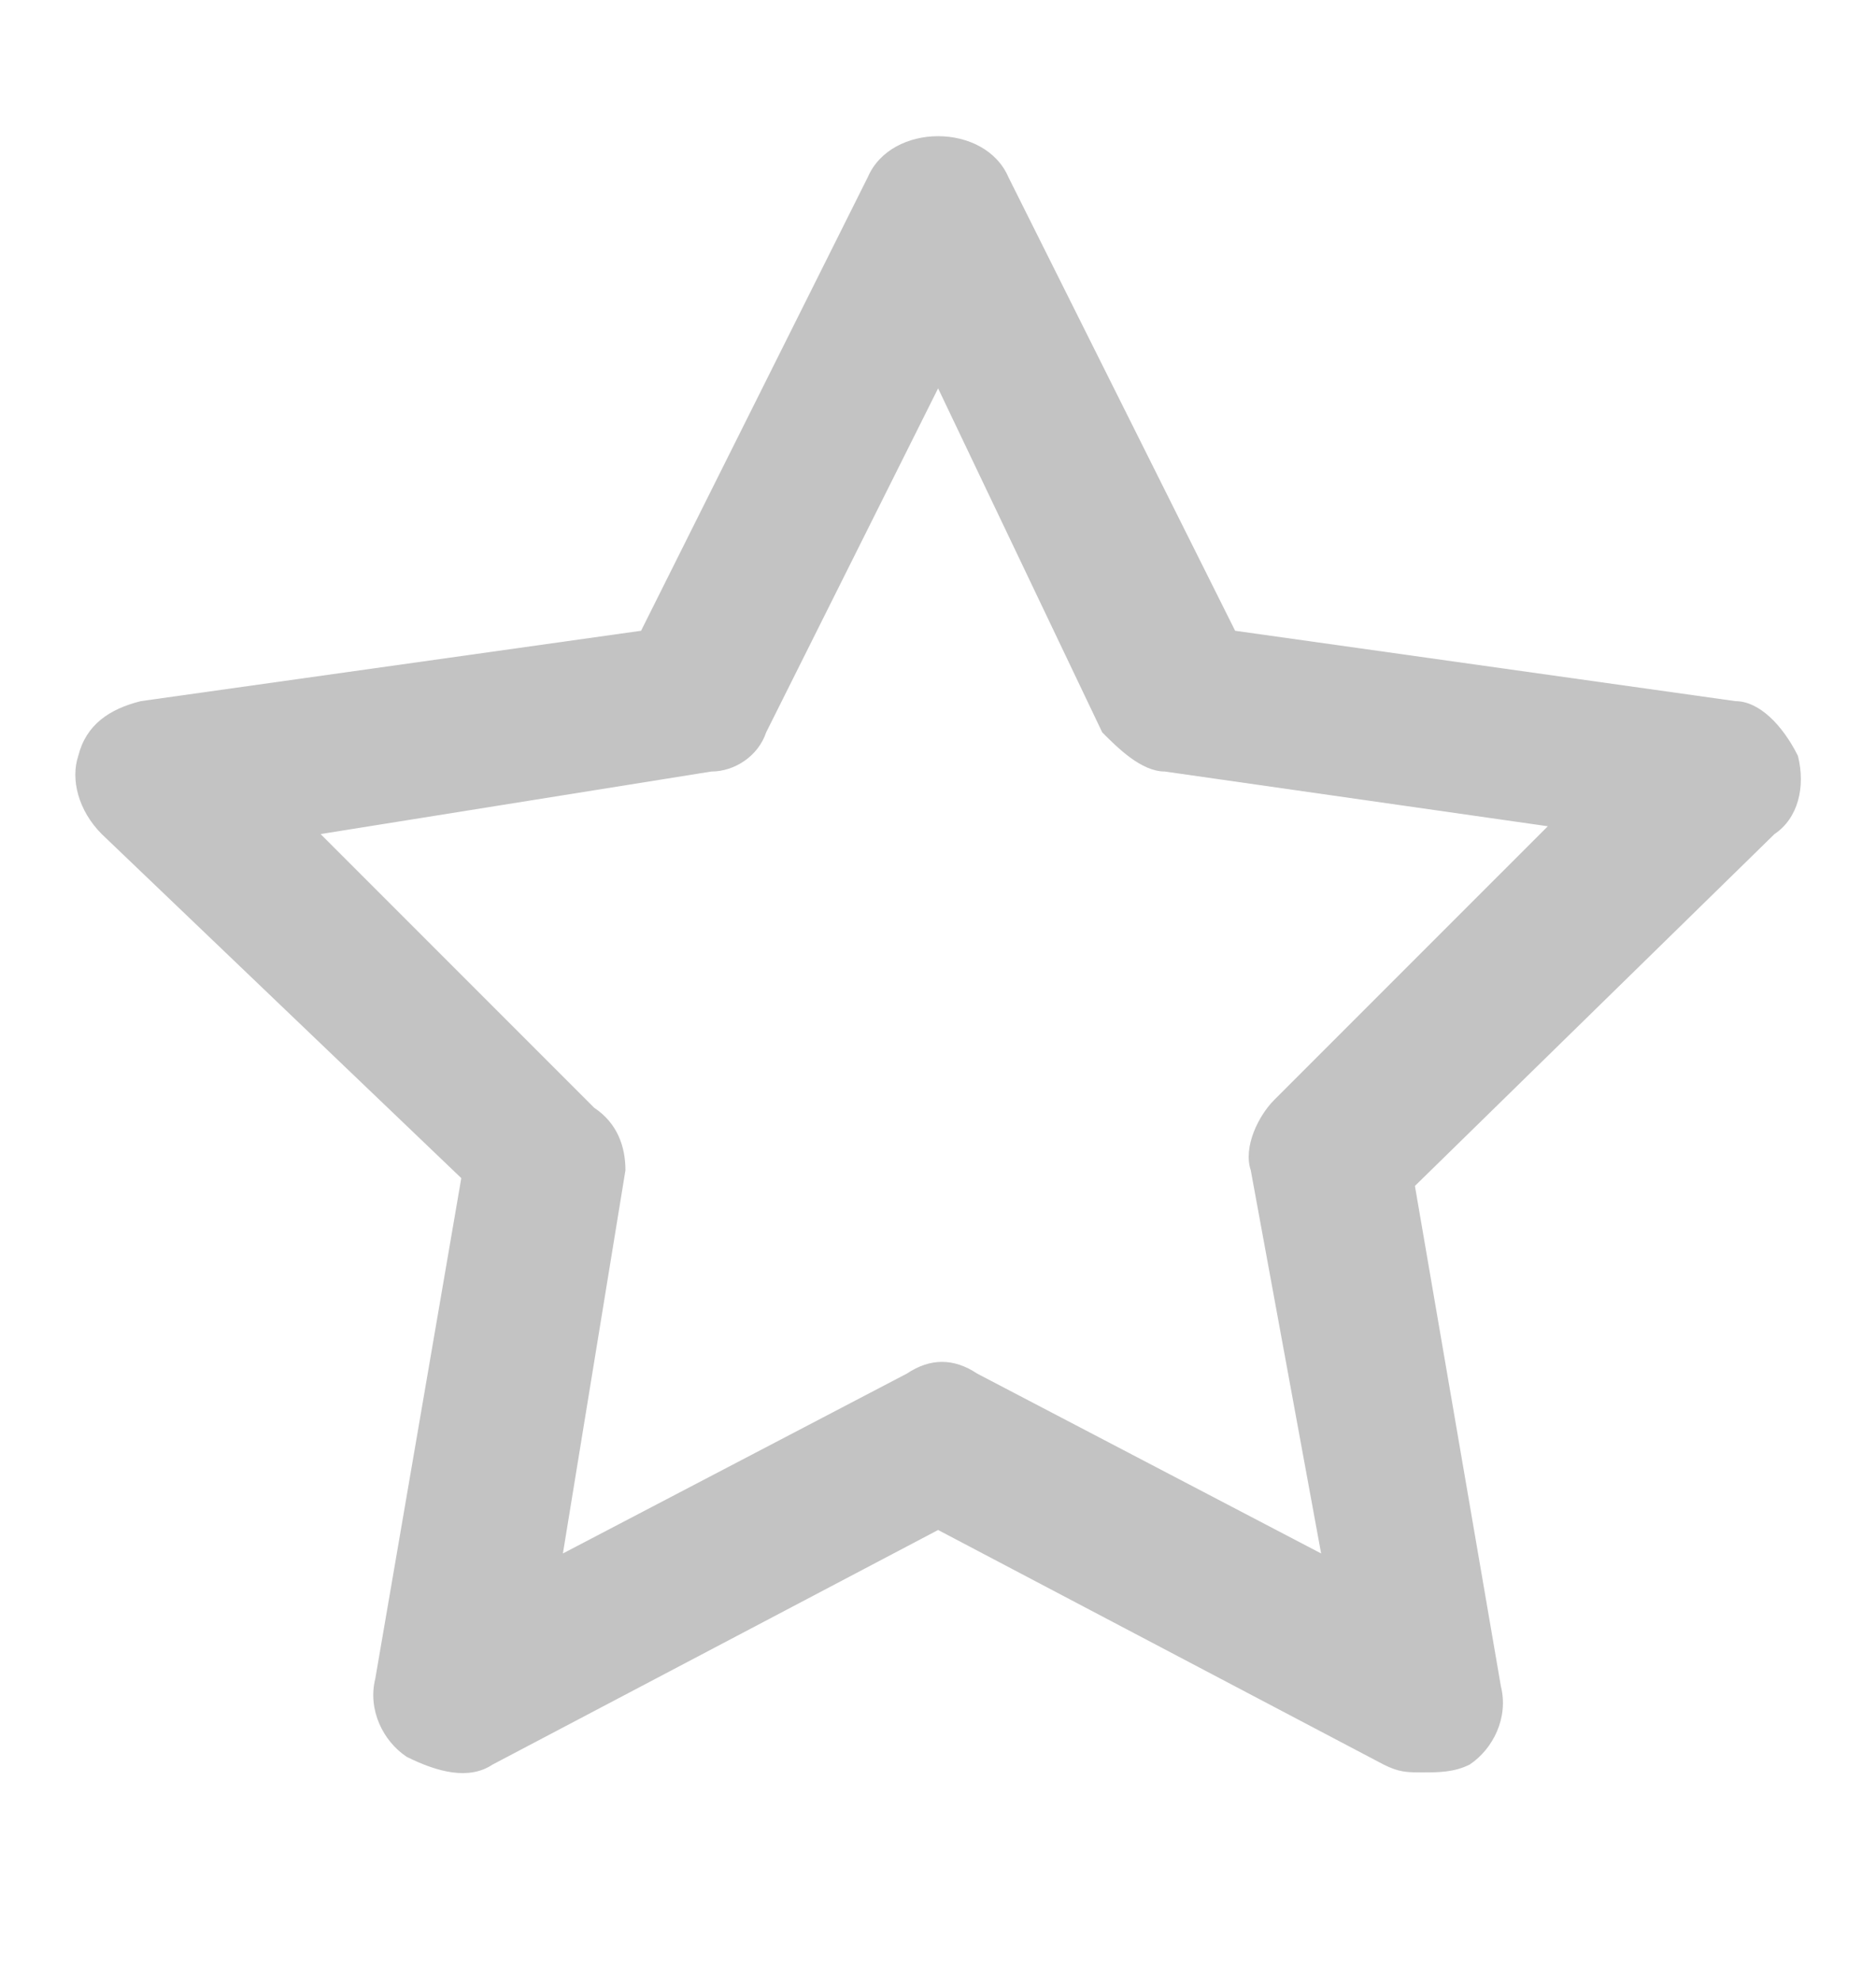 <svg width="18" height="19" viewBox="0 0 18 19" fill="none" xmlns="http://www.w3.org/2000/svg">
<path d="M13.651 17C13.501 17 13.426 17 13.276 16.925L9.001 14.675L4.726 16.925C4.501 17.075 4.201 17 3.901 16.85C3.676 16.7 3.526 16.4 3.601 16.1L4.426 11.3L0.976 8C0.751 7.775 0.676 7.475 0.751 7.25C0.826 6.95 1.051 6.8 1.351 6.725L6.151 6.05L8.326 1.7C8.551 1.175 9.451 1.175 9.676 1.7L11.851 6.05L16.651 6.725C16.876 6.725 17.101 6.95 17.251 7.25C17.326 7.55 17.251 7.85 17.026 8L13.576 11.375L14.401 16.175C14.476 16.475 14.326 16.775 14.101 16.925C13.951 17 13.801 17 13.651 17ZM3.076 8L5.701 10.625C5.926 10.775 6.001 11 6.001 11.225L5.401 14.9L8.701 13.175C8.926 13.025 9.151 13.025 9.376 13.175L12.676 14.9L12.001 11.225C11.926 11 12.076 10.7 12.226 10.55L14.851 7.925L11.176 7.4C10.951 7.4 10.726 7.175 10.576 7.025L9.001 3.725L7.351 7.025C7.276 7.25 7.051 7.4 6.826 7.4L3.076 8Z" fill="#C3C3C3"/>
</svg>
